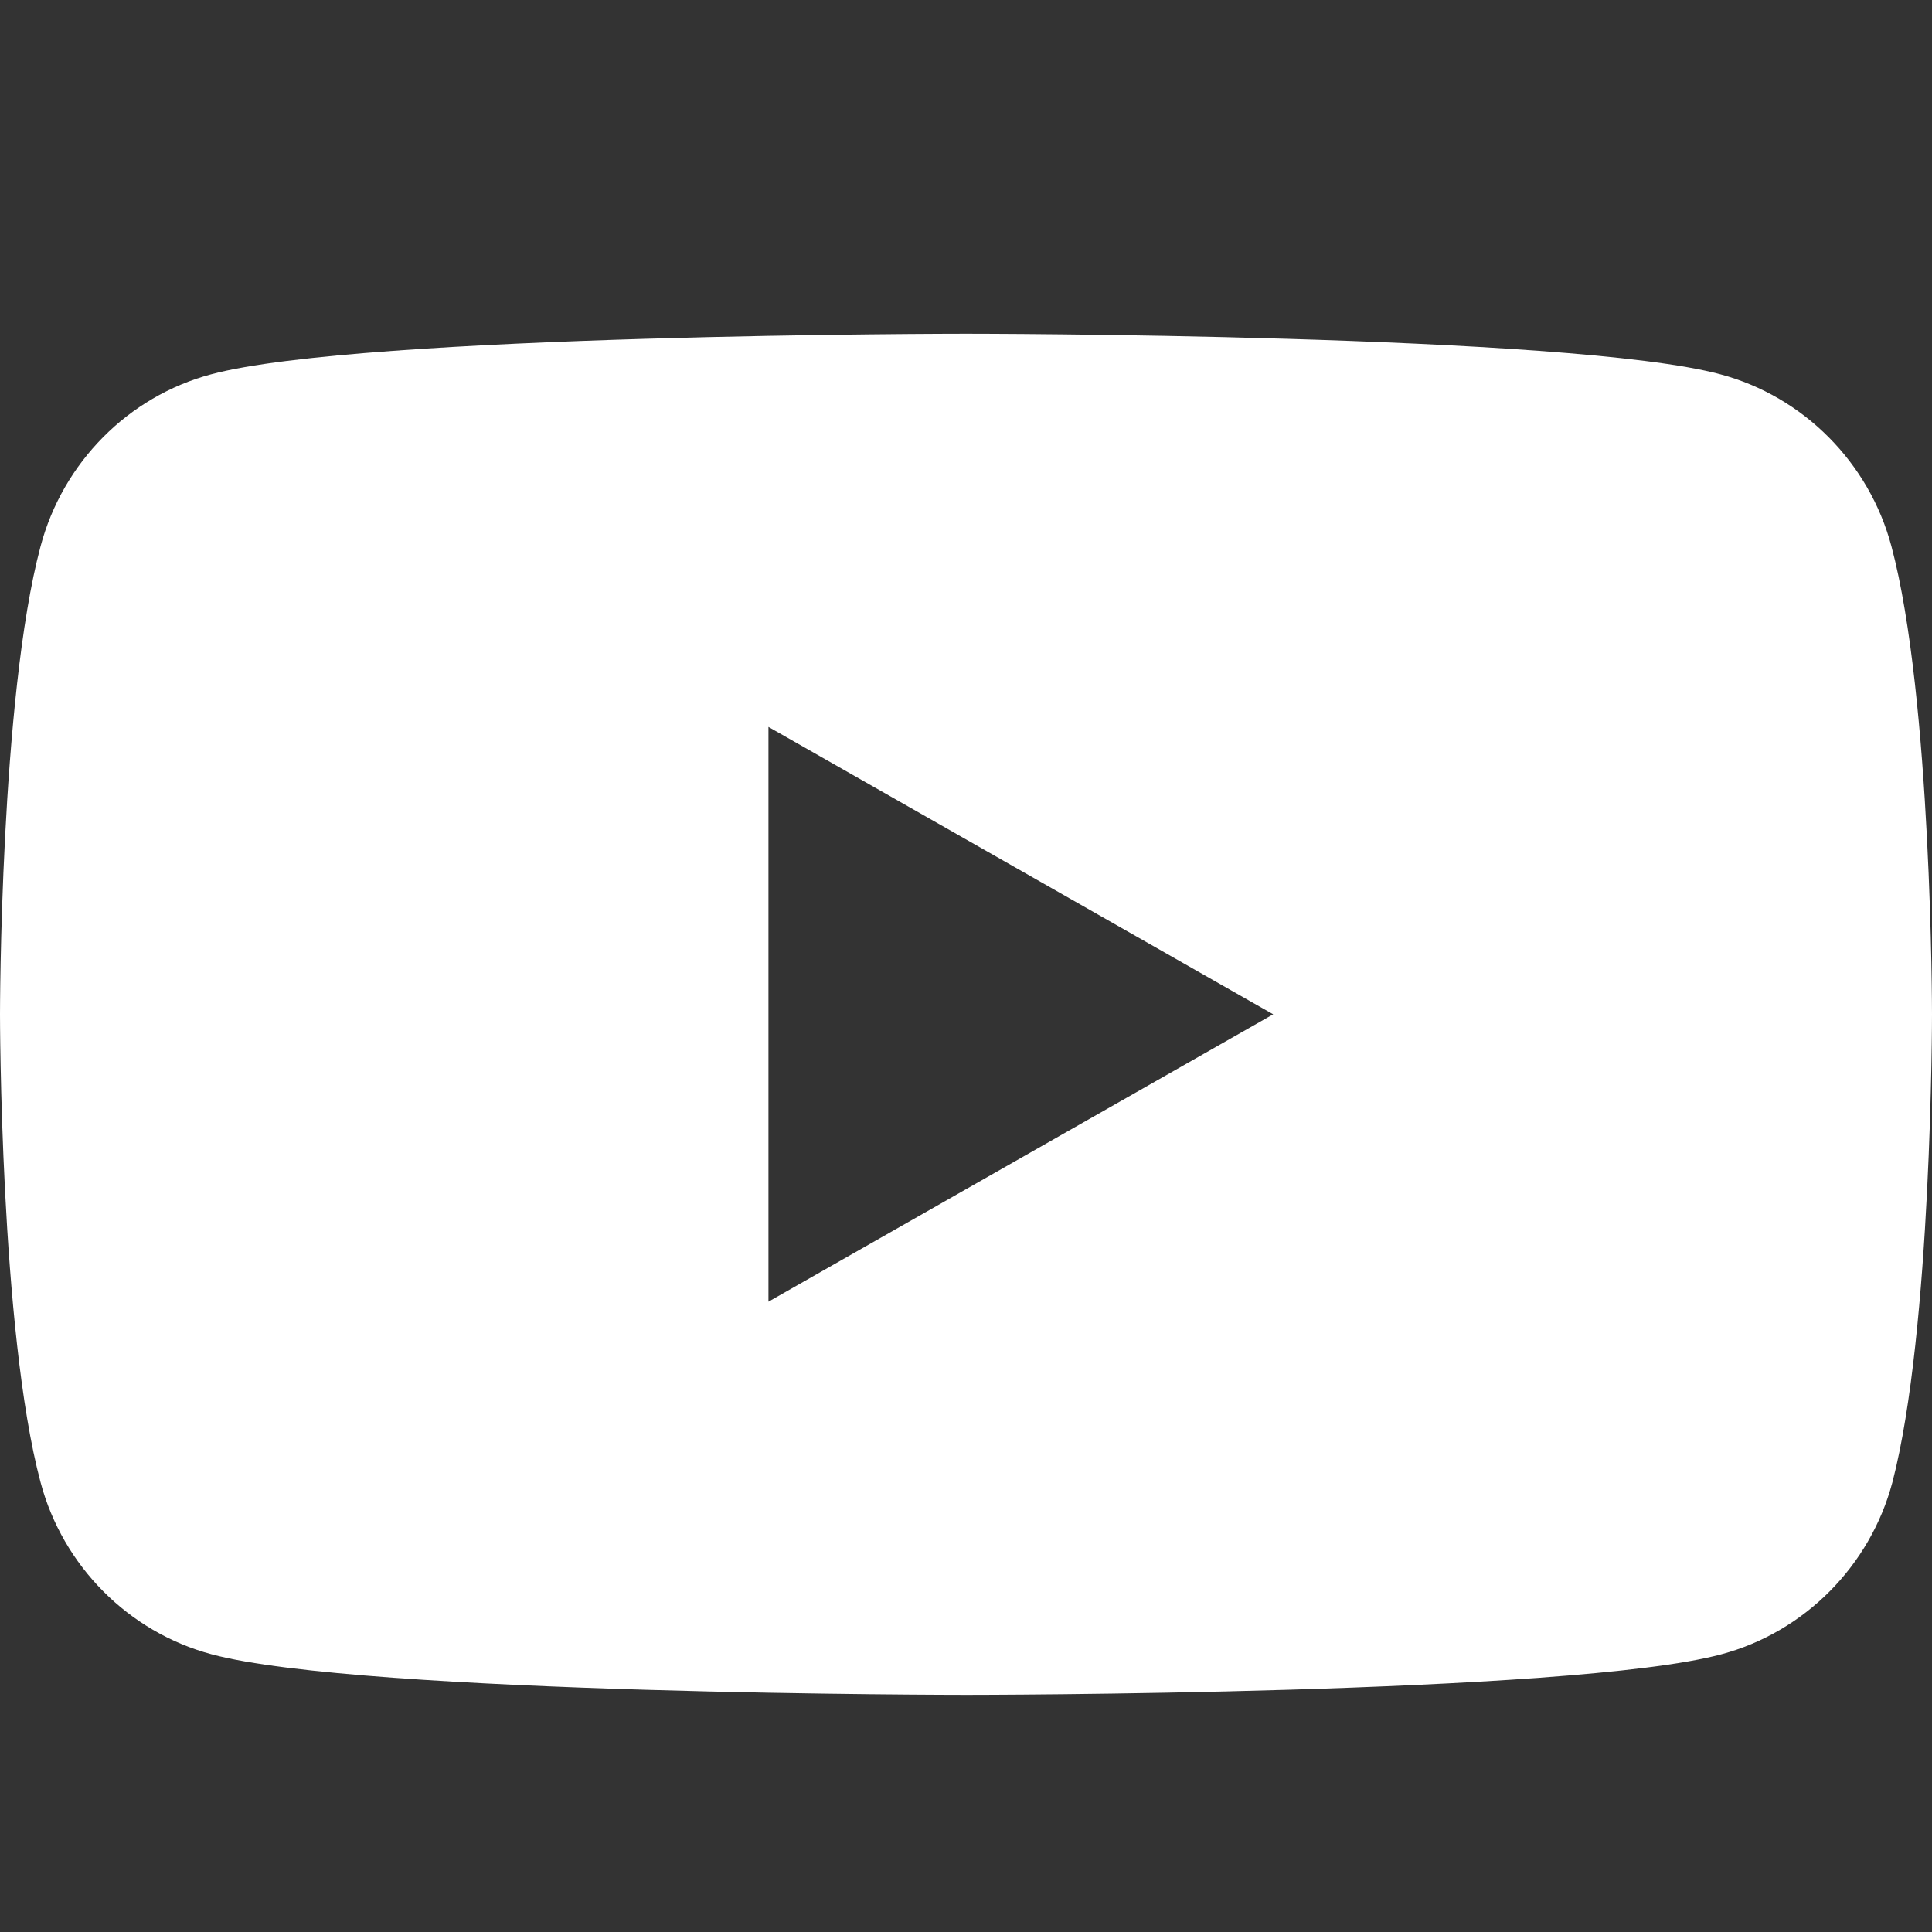 <?xml version="1.0" encoding="utf-8"?>
<!-- Generator: Adobe Illustrator 22.0.1, SVG Export Plug-In . SVG Version: 6.00 Build 0)  -->
<svg version="1.1" id="Layer_1" xmlns="http://www.w3.org/2000/svg" xmlns:xlink="http://www.w3.org/1999/xlink" x="0px" y="0px"
	 viewBox="0 0 400 400" style="enable-background:new 0 0 400 400;" xml:space="preserve">
<rect x="0" y="0" width="400" height="400" fill="#333333" stroke="none"/>
<style type="text/css">
	.st0{fill:#FFFFFF;}
</style>
<path class="st0" d="M391.6,113.1c-4.6-17.3-18.2-31-35.4-35.6C325.1,69.1,200,69.1,200,69.1s-125.1,0-156.3,8.4
	C26.5,82.1,13,95.8,8.4,113.1C0,144.5,0,210,0,210s0,65.5,8.4,96.9c4.6,17.3,18.2,31,35.4,35.6c31.2,8.4,156.3,8.4,156.3,8.4
	s125.1,0,156.3-8.4c17.2-4.6,30.8-18.3,35.4-35.6C400,275.5,400,210,400,210S400,144.5,391.6,113.1z M159.1,269.5V150.5L263.6,210
	L159.1,269.5z"/>
</svg>
